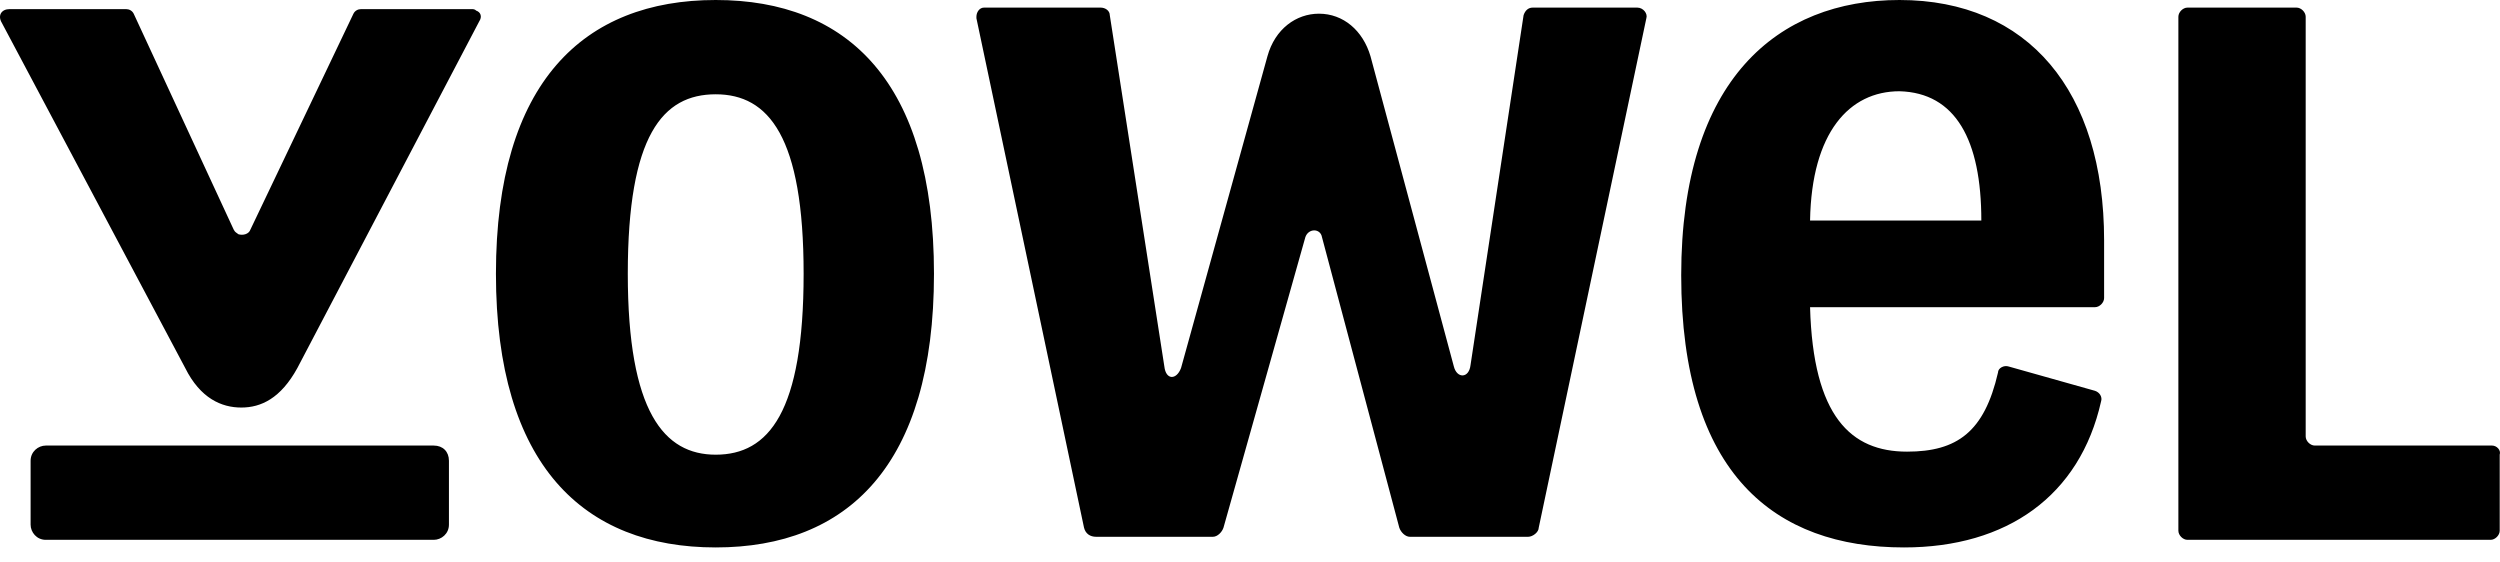 <?xml version="1.0" encoding="UTF-8"?>
<svg xmlns="http://www.w3.org/2000/svg" width="120" height="27" viewBox="0 0 120 27" class="">
  <path fill-rule="evenodd" clip-rule="evenodd" d="M69.785 17.591L65.784 2.701C65.42 1.46 64.474 0.657 63.31 0.657C62.219 0.657 61.2 1.387 60.837 2.701L56.69 17.664C56.471 18.248 55.962 18.248 55.889 17.591L53.27 0.73C53.27 0.511 53.052 0.365 52.834 0.365H47.232C47.014 0.365 46.868 0.584 46.868 0.803V0.876L52.033 25.328C52.106 25.62 52.325 25.766 52.616 25.766H58.218C58.436 25.766 58.654 25.547 58.727 25.328L62.656 11.387C62.801 10.949 63.383 10.949 63.456 11.387L67.166 25.328C67.239 25.547 67.457 25.766 67.675 25.766H73.35C73.569 25.766 73.859 25.547 73.859 25.328L79.025 0.876C79.098 0.657 78.88 0.365 78.589 0.365H73.569C73.35 0.365 73.205 0.511 73.132 0.73L70.586 17.518C70.513 18.175 69.931 18.175 69.785 17.591ZM20.822 21.387H2.197C1.833 21.387 1.469 21.679 1.469 22.117V25.183C1.469 25.547 1.76 25.912 2.197 25.912H20.822C21.186 25.912 21.549 25.62 21.549 25.183V22.117C21.549 21.679 21.259 21.387 20.822 21.387ZM23.005 1.022C23.15 0.803 23.077 0.584 22.859 0.511C22.786 0.438 22.714 0.438 22.641 0.438H17.33C17.184 0.438 17.039 0.511 16.966 0.657L12.019 11.022C11.946 11.241 11.655 11.314 11.437 11.241C11.364 11.168 11.291 11.168 11.218 11.022L6.417 0.657C6.344 0.511 6.198 0.438 6.053 0.438H0.451C0.087 0.438 -0.131 0.73 0.087 1.095L8.89 17.664C9.618 19.124 10.636 19.562 11.582 19.562C12.528 19.562 13.474 19.124 14.274 17.664L23.005 1.022ZM119.622 21.387H111.11C110.891 21.387 110.673 21.168 110.673 20.949V0.803C110.673 0.584 110.455 0.365 110.237 0.365H104.998C104.78 0.365 104.562 0.584 104.562 0.803V25.474C104.562 25.693 104.78 25.912 104.998 25.912H119.549C119.767 25.912 119.986 25.693 119.986 25.474V21.825C120.059 21.606 119.84 21.387 119.622 21.387ZM91.175 0C85.355 0 80.698 3.796 80.698 13.212C80.698 22.774 85.209 26.277 91.393 26.277C96.341 26.277 99.833 23.796 100.851 19.27C100.924 19.051 100.779 18.832 100.56 18.759L96.413 17.591C96.195 17.518 95.904 17.664 95.904 17.883C95.249 20.73 93.94 21.679 91.539 21.679C88.847 21.679 87.028 20 86.883 14.745H100.56C100.779 14.745 100.997 14.525 100.997 14.307V11.533C100.997 4.38 97.359 0 91.175 0ZM95.104 10.584H86.883C86.955 6.35 88.774 4.38 91.175 4.38C93.867 4.453 95.104 6.715 95.104 10.584ZM34.354 0C28.025 0 23.805 3.942 23.805 13.139C23.805 22.336 28.025 26.277 34.354 26.277C40.684 26.277 44.831 22.336 44.831 13.139C44.831 3.942 40.684 0 34.354 0ZM34.354 21.825C31.881 21.825 30.134 19.781 30.134 13.139C30.134 6.496 31.808 4.526 34.354 4.526C36.901 4.526 38.574 6.569 38.574 13.139C38.574 19.781 36.901 21.825 34.354 21.825Z"></path>
</svg>
